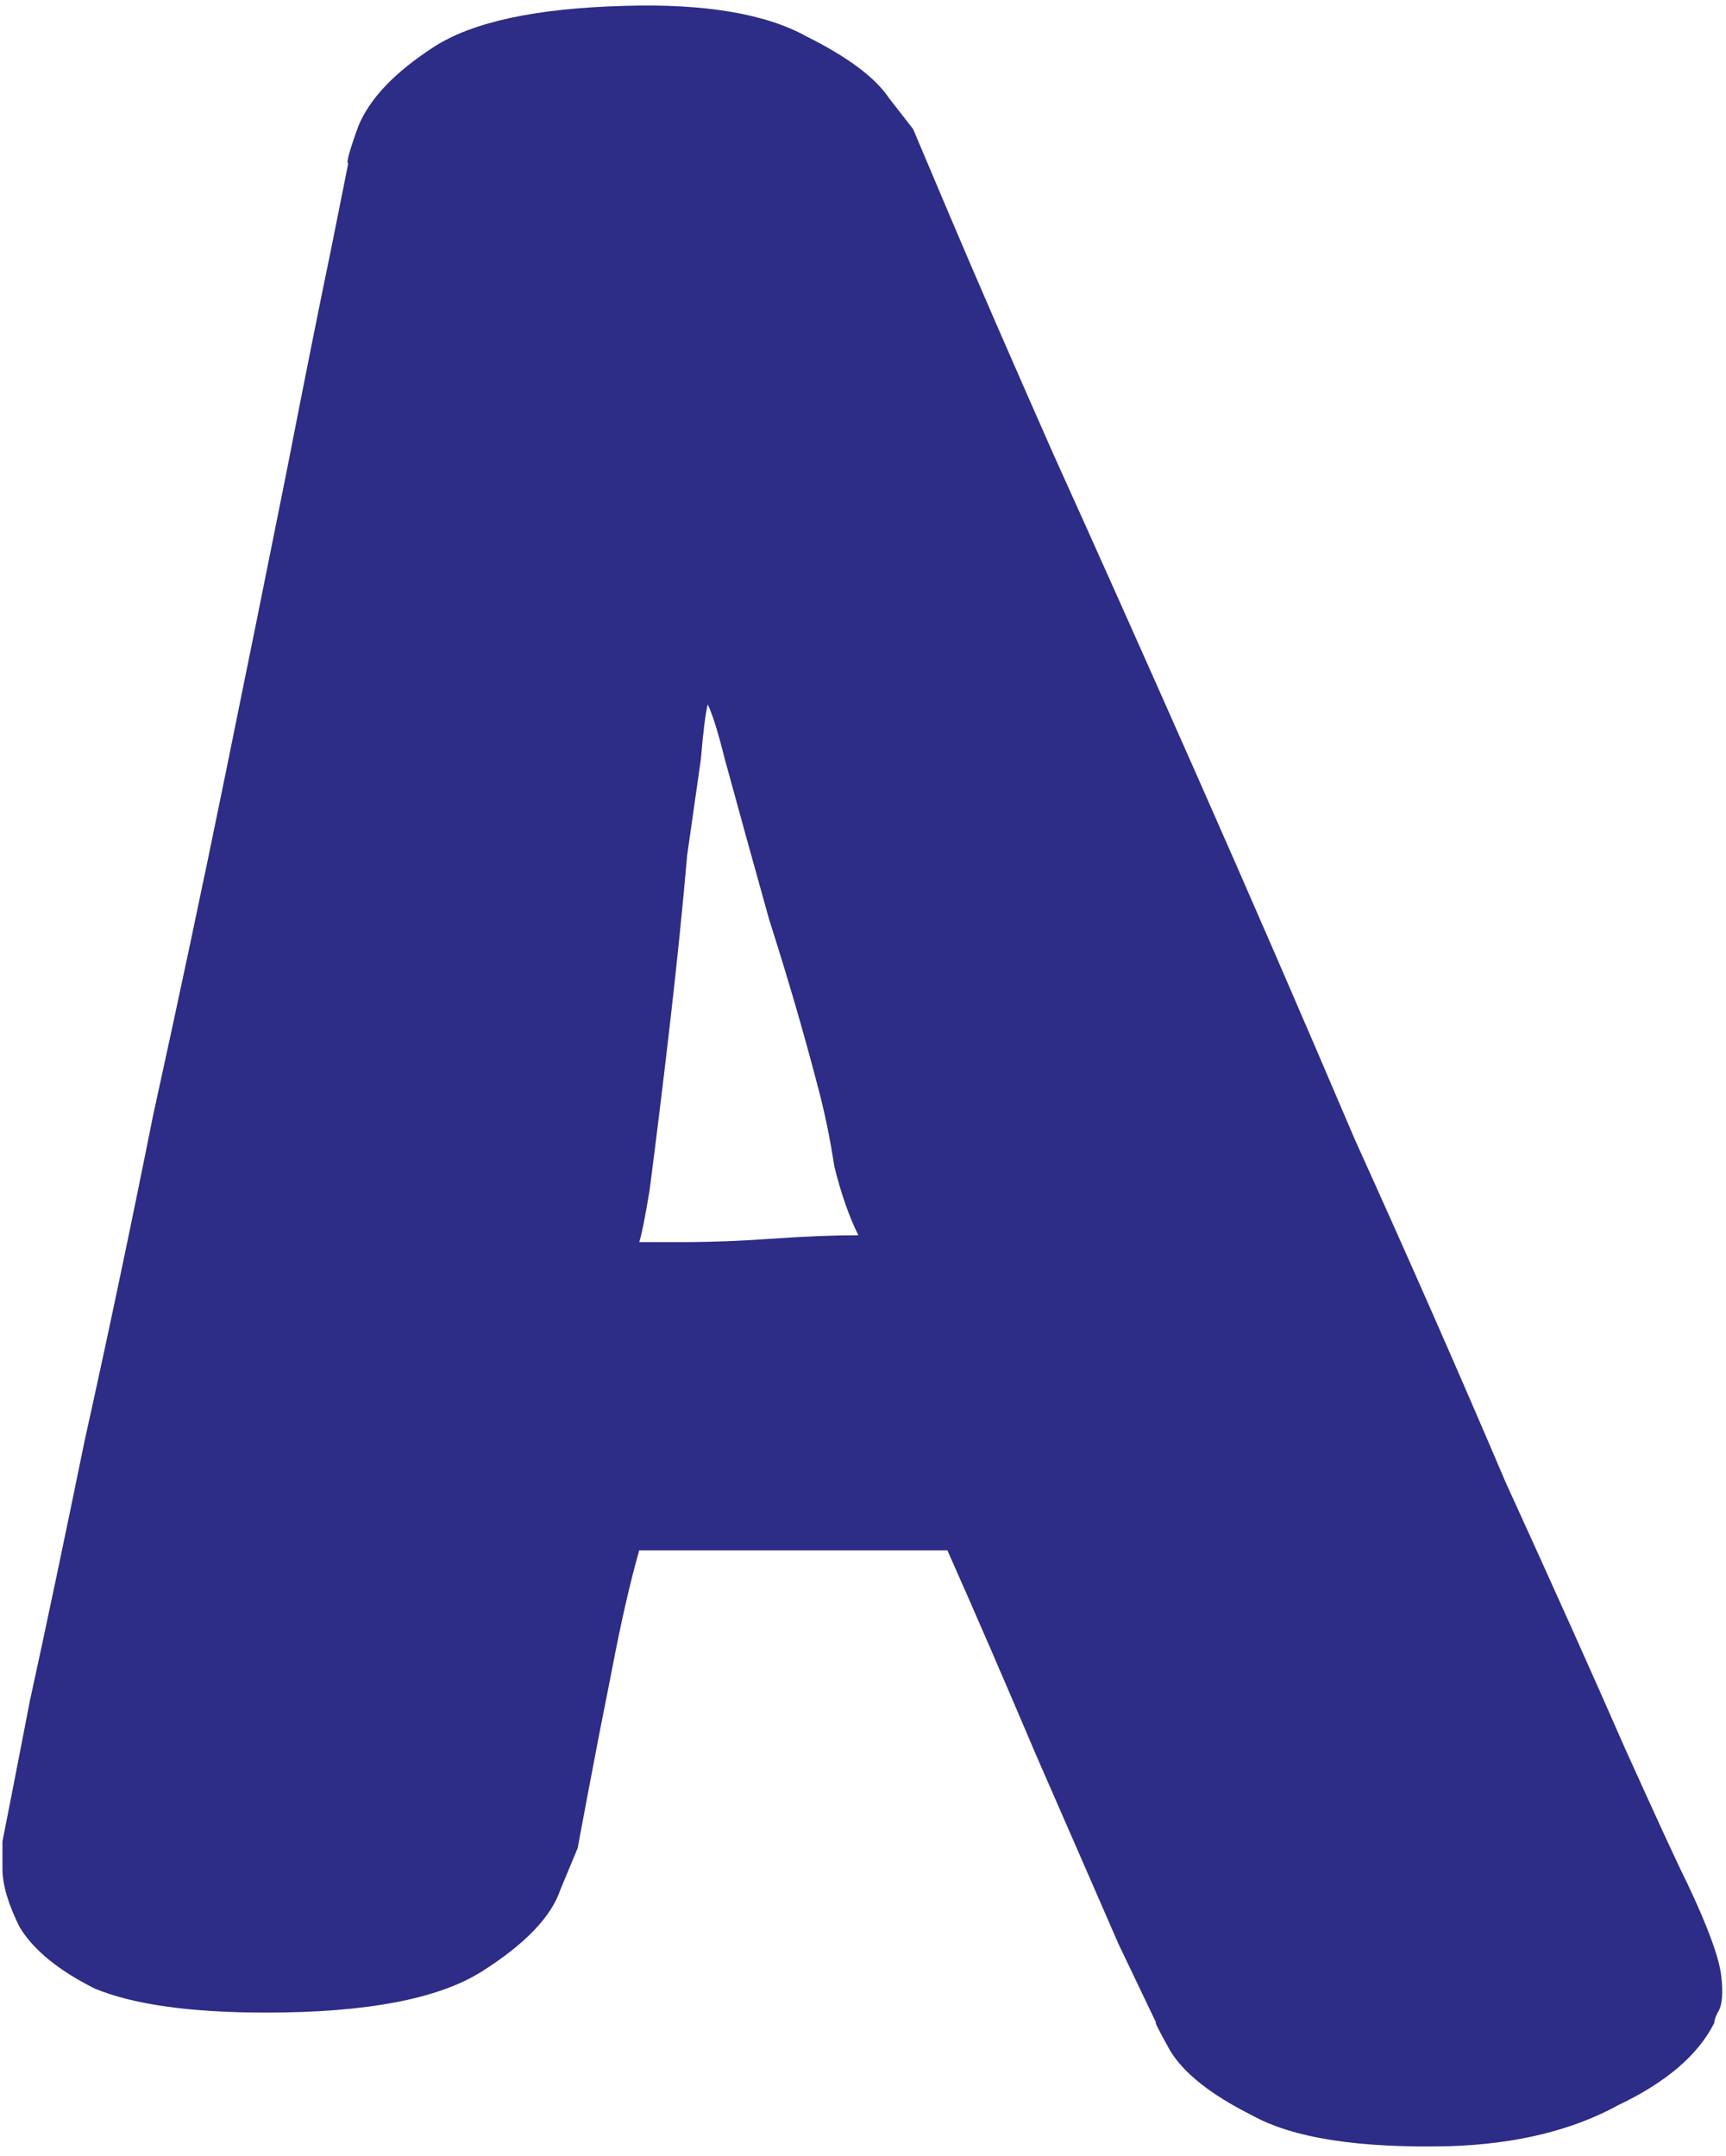 <svg width="181" height="226" viewBox="0 0 181 226" fill="none" xmlns="http://www.w3.org/2000/svg">
<path d="M36.519 17.127C36.279 17.127 36.639 15.811 37.596 13.178C38.793 10.306 41.425 7.553 45.495 4.921C49.563 2.288 56.265 0.852 65.6 0.612C73.977 0.373 80.32 1.45 84.628 3.844C88.936 5.998 91.808 8.152 93.245 10.306C94.92 12.46 95.758 13.537 95.758 13.537C95.758 13.537 97.074 16.649 99.707 22.872C102.34 29.095 105.93 37.352 110.478 47.644C115.025 57.697 120.052 68.946 125.557 81.393C131.062 93.839 136.567 106.524 142.072 119.449C147.816 132.135 153.082 144.102 157.869 155.351C162.895 166.361 167.084 175.696 170.435 183.355C173.785 190.775 175.94 195.442 176.897 197.357C179.051 201.905 180.248 205.136 180.487 207.051C180.727 208.966 180.607 210.282 180.128 211C179.889 211.479 179.769 211.838 179.769 212.077C178.094 215.428 174.743 218.3 169.717 220.694C164.93 223.326 159.066 224.763 152.124 225.002C142.55 225.241 135.609 224.164 131.301 221.771C126.993 219.617 124.121 217.343 122.684 214.949C121.488 212.795 121.009 211.838 121.248 212.077C121.248 212.077 119.932 209.325 117.299 203.82C114.906 198.315 112.033 191.732 108.683 184.073C105.332 176.175 102.22 168.994 99.348 162.532C99.348 162.532 97.672 162.532 94.322 162.532C91.21 162.532 87.5 162.532 83.192 162.532C78.884 162.532 75.054 162.532 71.703 162.532C68.592 162.532 67.036 162.532 67.036 162.532C66.079 165.883 65.121 170.071 64.164 175.098C63.206 179.885 62.369 184.193 61.651 188.023C60.932 191.852 60.574 193.767 60.574 193.767C60.574 193.767 59.975 195.203 58.778 198.075C57.821 200.947 55.068 203.82 50.521 206.692C45.973 209.564 38.434 211 27.902 211C20.004 211 14.02 210.162 9.951 208.487C6.122 206.572 3.489 204.418 2.053 202.024C0.856 199.631 0.258 197.596 0.258 195.921C0.258 194.006 0.258 193.049 0.258 193.049C0.736 190.655 1.694 185.749 3.13 178.329C4.805 170.67 6.72 161.574 8.874 151.043C11.268 140.272 13.661 128.903 16.055 116.936C18.687 104.968 21.201 93.121 23.594 81.393C25.988 69.665 28.142 59.014 30.056 49.44C31.971 39.626 33.527 31.847 34.724 26.103C35.92 20.119 36.519 17.127 36.519 17.127ZM74.216 73.853C73.977 74.811 73.738 76.725 73.498 79.597L72.062 89.65C71.584 95.155 70.985 101.019 70.267 107.242C69.549 113.465 68.831 119.329 68.113 124.834C67.634 127.707 67.275 129.502 67.036 130.22H71.703C74.575 130.22 77.687 130.1 81.038 129.861C84.389 129.621 87.38 129.502 90.013 129.502C89.056 127.587 88.218 125.193 87.5 122.321C87.022 119.21 86.423 116.338 85.705 113.705C84.269 108.2 82.594 102.455 80.679 96.472C79.003 90.488 77.448 84.863 76.011 79.597C75.293 76.725 74.695 74.811 74.216 73.853Z" fill="#2D2C86"/>
</svg>
